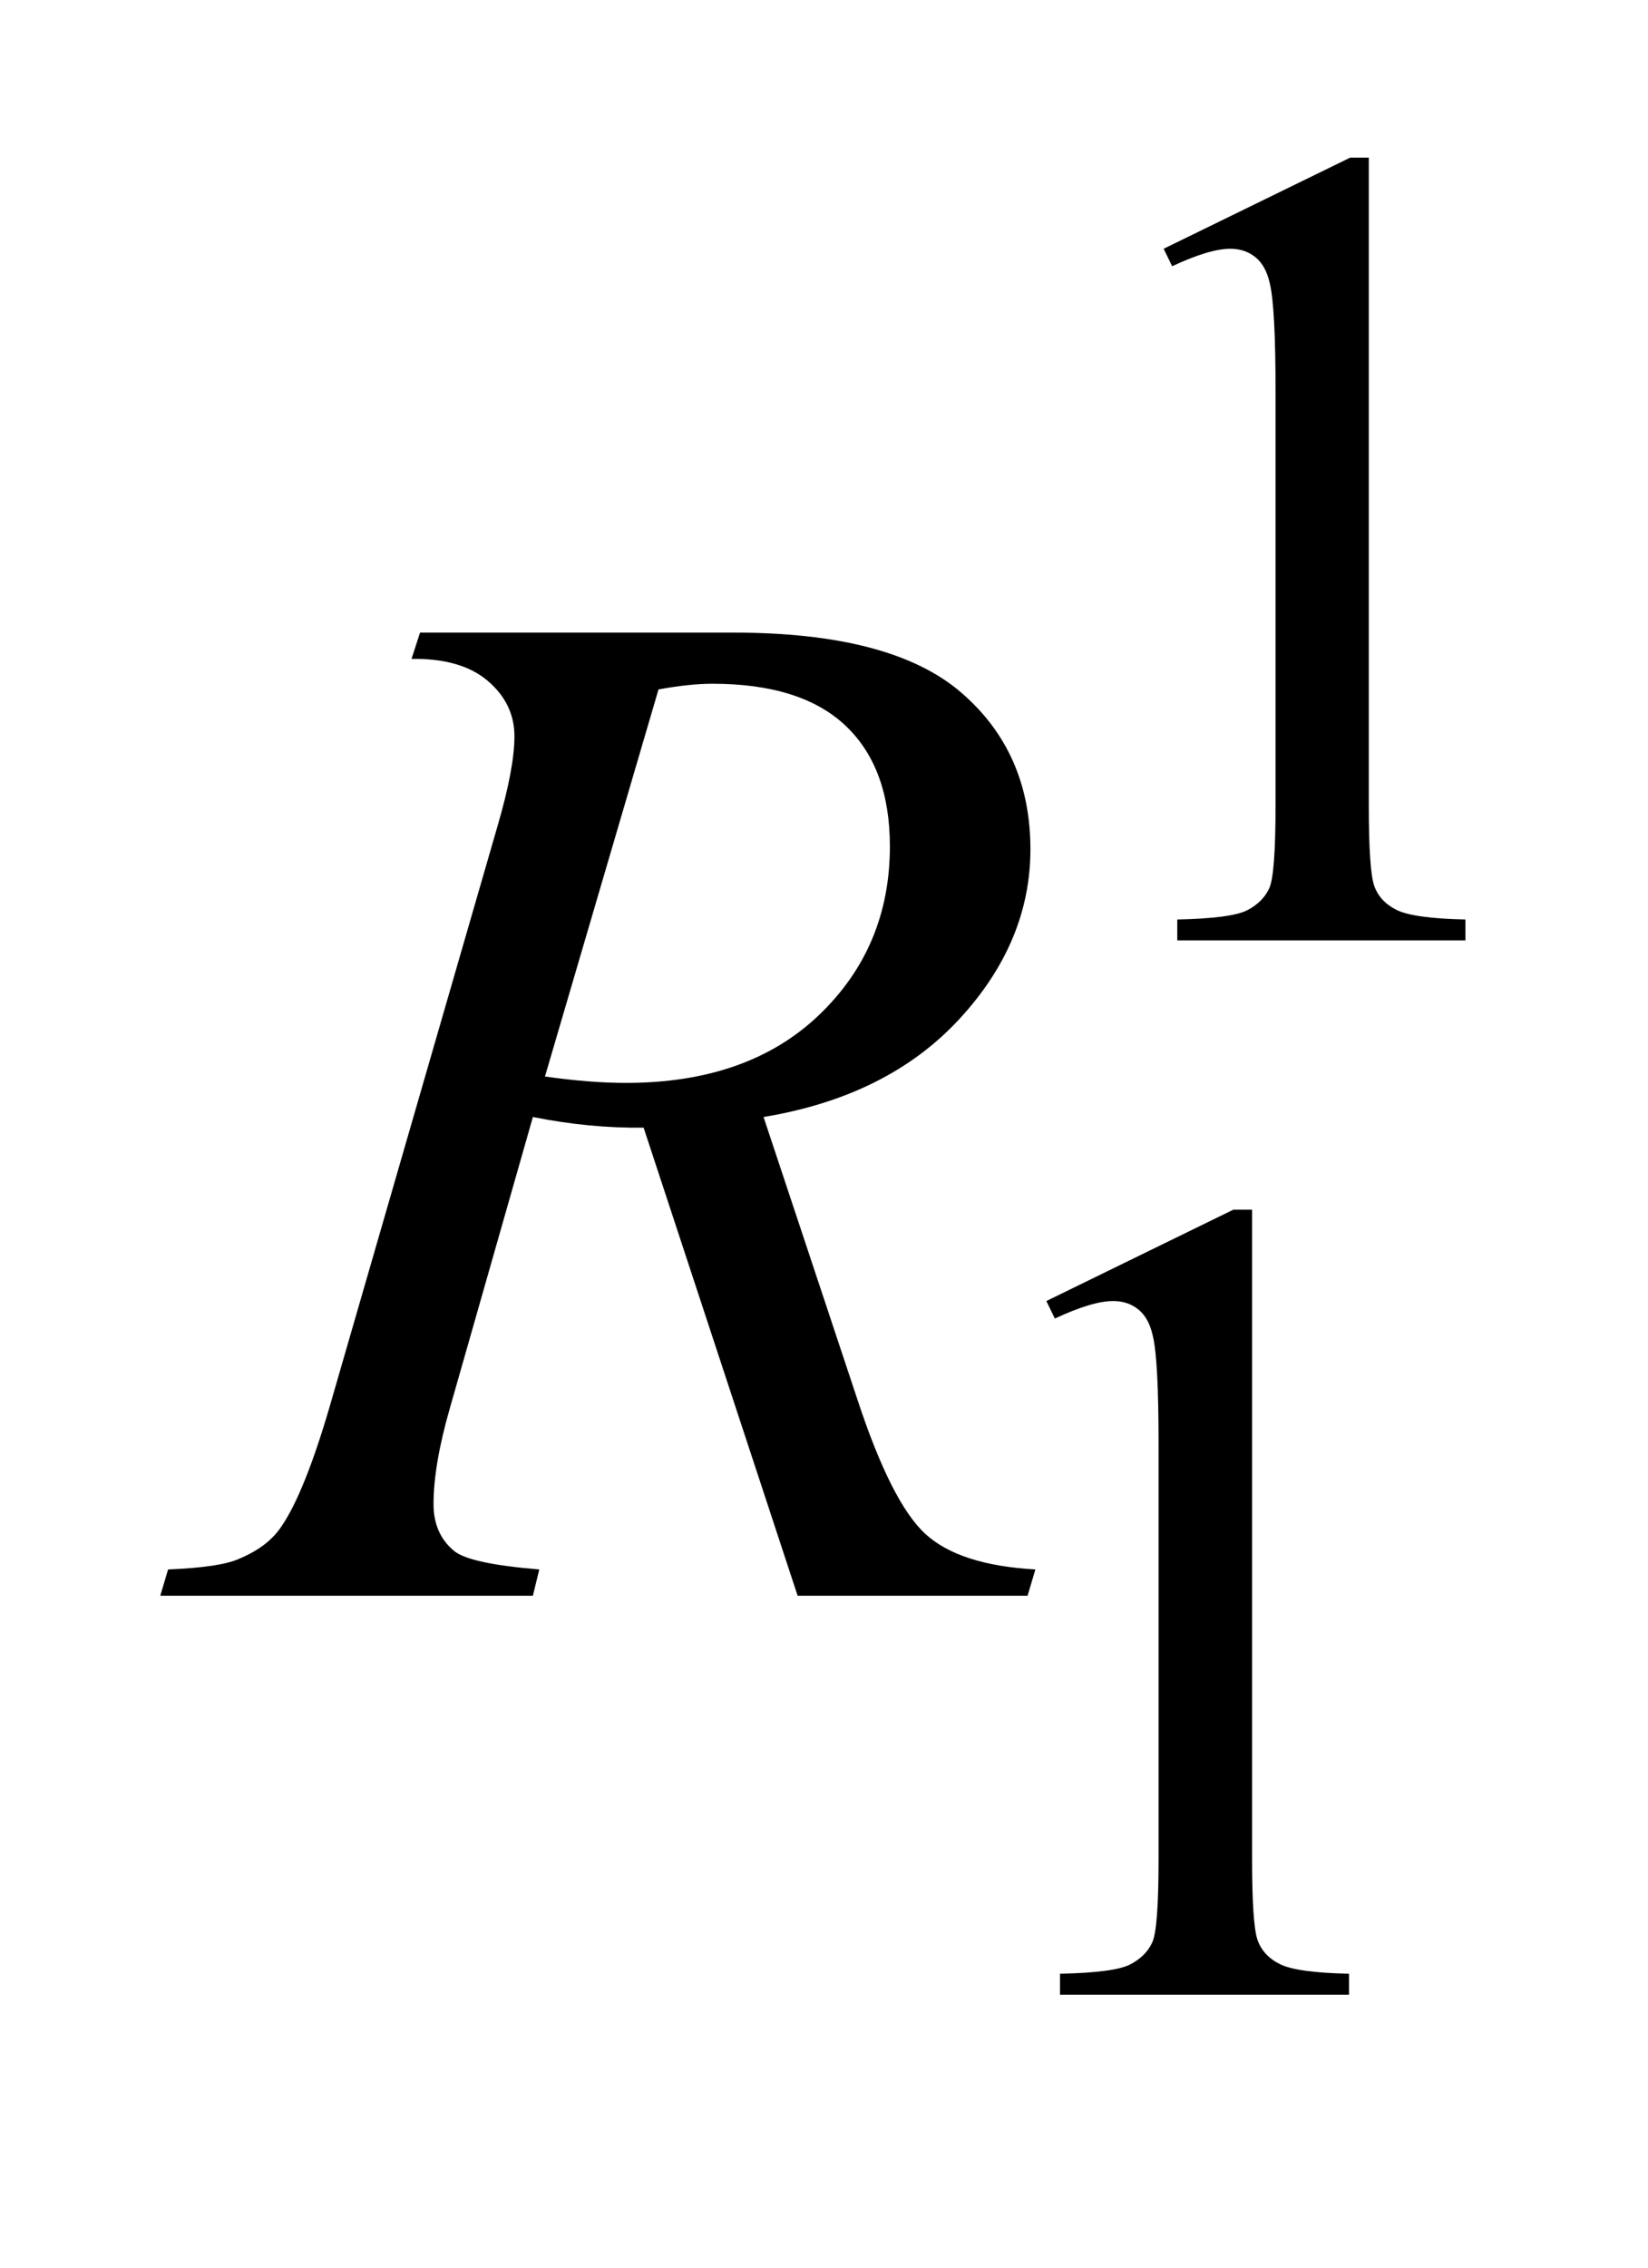 <?xml version="1.0" encoding="UTF-8"?>
<!DOCTYPE svg PUBLIC '-//W3C//DTD SVG 1.0//EN'
          'http://www.w3.org/TR/2001/REC-SVG-20010904/DTD/svg10.dtd'>
<svg stroke-dasharray="none" shape-rendering="auto" xmlns="http://www.w3.org/2000/svg" font-family="'Dialog'" text-rendering="auto" width="16" fill-opacity="1" color-interpolation="auto" color-rendering="auto" preserveAspectRatio="xMidYMid meet" font-size="12px" viewBox="0 0 16 22" fill="black" xmlns:xlink="http://www.w3.org/1999/xlink" stroke="black" image-rendering="auto" stroke-miterlimit="10" stroke-linecap="square" stroke-linejoin="miter" font-style="normal" stroke-width="1" height="22" stroke-dashoffset="0" font-weight="normal" stroke-opacity="1"
><!--Generated by the Batik Graphics2D SVG Generator--><defs id="genericDefs"
  /><g
  ><defs id="defs1"
    ><clipPath clipPathUnits="userSpaceOnUse" id="clipPath1"
      ><path d="M0.921 2.116 L11.045 2.116 L11.045 15.492 L0.921 15.492 L0.921 2.116 Z"
      /></clipPath
      ><clipPath clipPathUnits="userSpaceOnUse" id="clipPath2"
      ><path d="M29.442 67.614 L29.442 494.949 L352.871 494.949 L352.871 67.614 Z"
      /></clipPath
    ></defs
    ><g transform="scale(1.576,1.576) translate(-0.921,-2.116) matrix(0.031,0,0,0.031,0,0)"
    ><path d="M260.953 117.656 L298.016 99.562 L301.719 99.562 L301.719 228.156 Q301.719 240.969 302.781 244.109 Q303.859 247.25 307.219 248.938 Q310.594 250.625 320.922 250.844 L320.922 255 L263.656 255 L263.656 250.844 Q274.438 250.625 277.578 249 Q280.719 247.359 281.953 244.609 Q283.188 241.859 283.188 228.156 L283.188 145.953 Q283.188 129.328 282.062 124.609 Q281.281 121.016 279.203 119.344 Q277.125 117.656 274.203 117.656 Q270.047 117.656 262.641 121.125 L260.953 117.656 Z" stroke="none" clip-path="url(#clipPath2)"
    /></g
    ><g transform="matrix(0.049,0,0,0.049,-1.452,-3.335)"
    ><path d="M236.953 325.656 L274.016 307.562 L277.719 307.562 L277.719 436.156 Q277.719 448.969 278.781 452.109 Q279.859 455.25 283.219 456.938 Q286.594 458.625 296.922 458.844 L296.922 463 L239.656 463 L239.656 458.844 Q250.438 458.625 253.578 457 Q256.719 455.359 257.953 452.609 Q259.188 449.859 259.188 436.156 L259.188 353.953 Q259.188 337.328 258.062 332.609 Q257.281 329.016 255.203 327.344 Q253.125 325.656 250.203 325.656 Q246.047 325.656 238.641 329.125 L236.953 325.656 Z" stroke="none" clip-path="url(#clipPath2)"
    /></g
    ><g transform="matrix(0.049,0,0,0.049,-1.452,-3.335)"
    ><path d="M187.672 384 L157.156 291.328 Q146.469 291.469 135.219 289.219 L118.766 346.875 Q115.531 358.125 115.531 365.859 Q115.531 371.766 119.609 375.141 Q122.703 377.672 136.484 378.797 L135.219 384 L61.391 384 L62.938 378.797 Q73.344 378.375 77 376.688 Q82.766 374.297 85.438 370.219 Q89.938 363.609 94.859 346.875 L128.188 231.703 Q131.562 220.172 131.562 213.844 Q131.562 207.375 126.281 202.875 Q121.016 198.375 111.172 198.516 L112.859 193.312 L175.016 193.312 Q206.234 193.312 220.016 205.125 Q233.797 216.938 233.797 236.203 Q233.797 254.625 219.656 269.891 Q205.531 285.141 180.922 289.219 L199.484 345.047 Q206.234 365.578 212.984 371.766 Q219.734 377.953 234.781 378.797 L233.234 384 L187.672 384 ZM137.609 281.203 Q146.609 282.469 153.641 282.469 Q177.828 282.469 191.891 269.047 Q205.953 255.609 205.953 235.641 Q205.953 220.031 197.156 211.734 Q188.375 203.438 170.797 203.438 Q166.297 203.438 160.109 204.562 L137.609 281.203 Z" stroke="none" clip-path="url(#clipPath2)"
    /></g
  ></g
></svg
>
